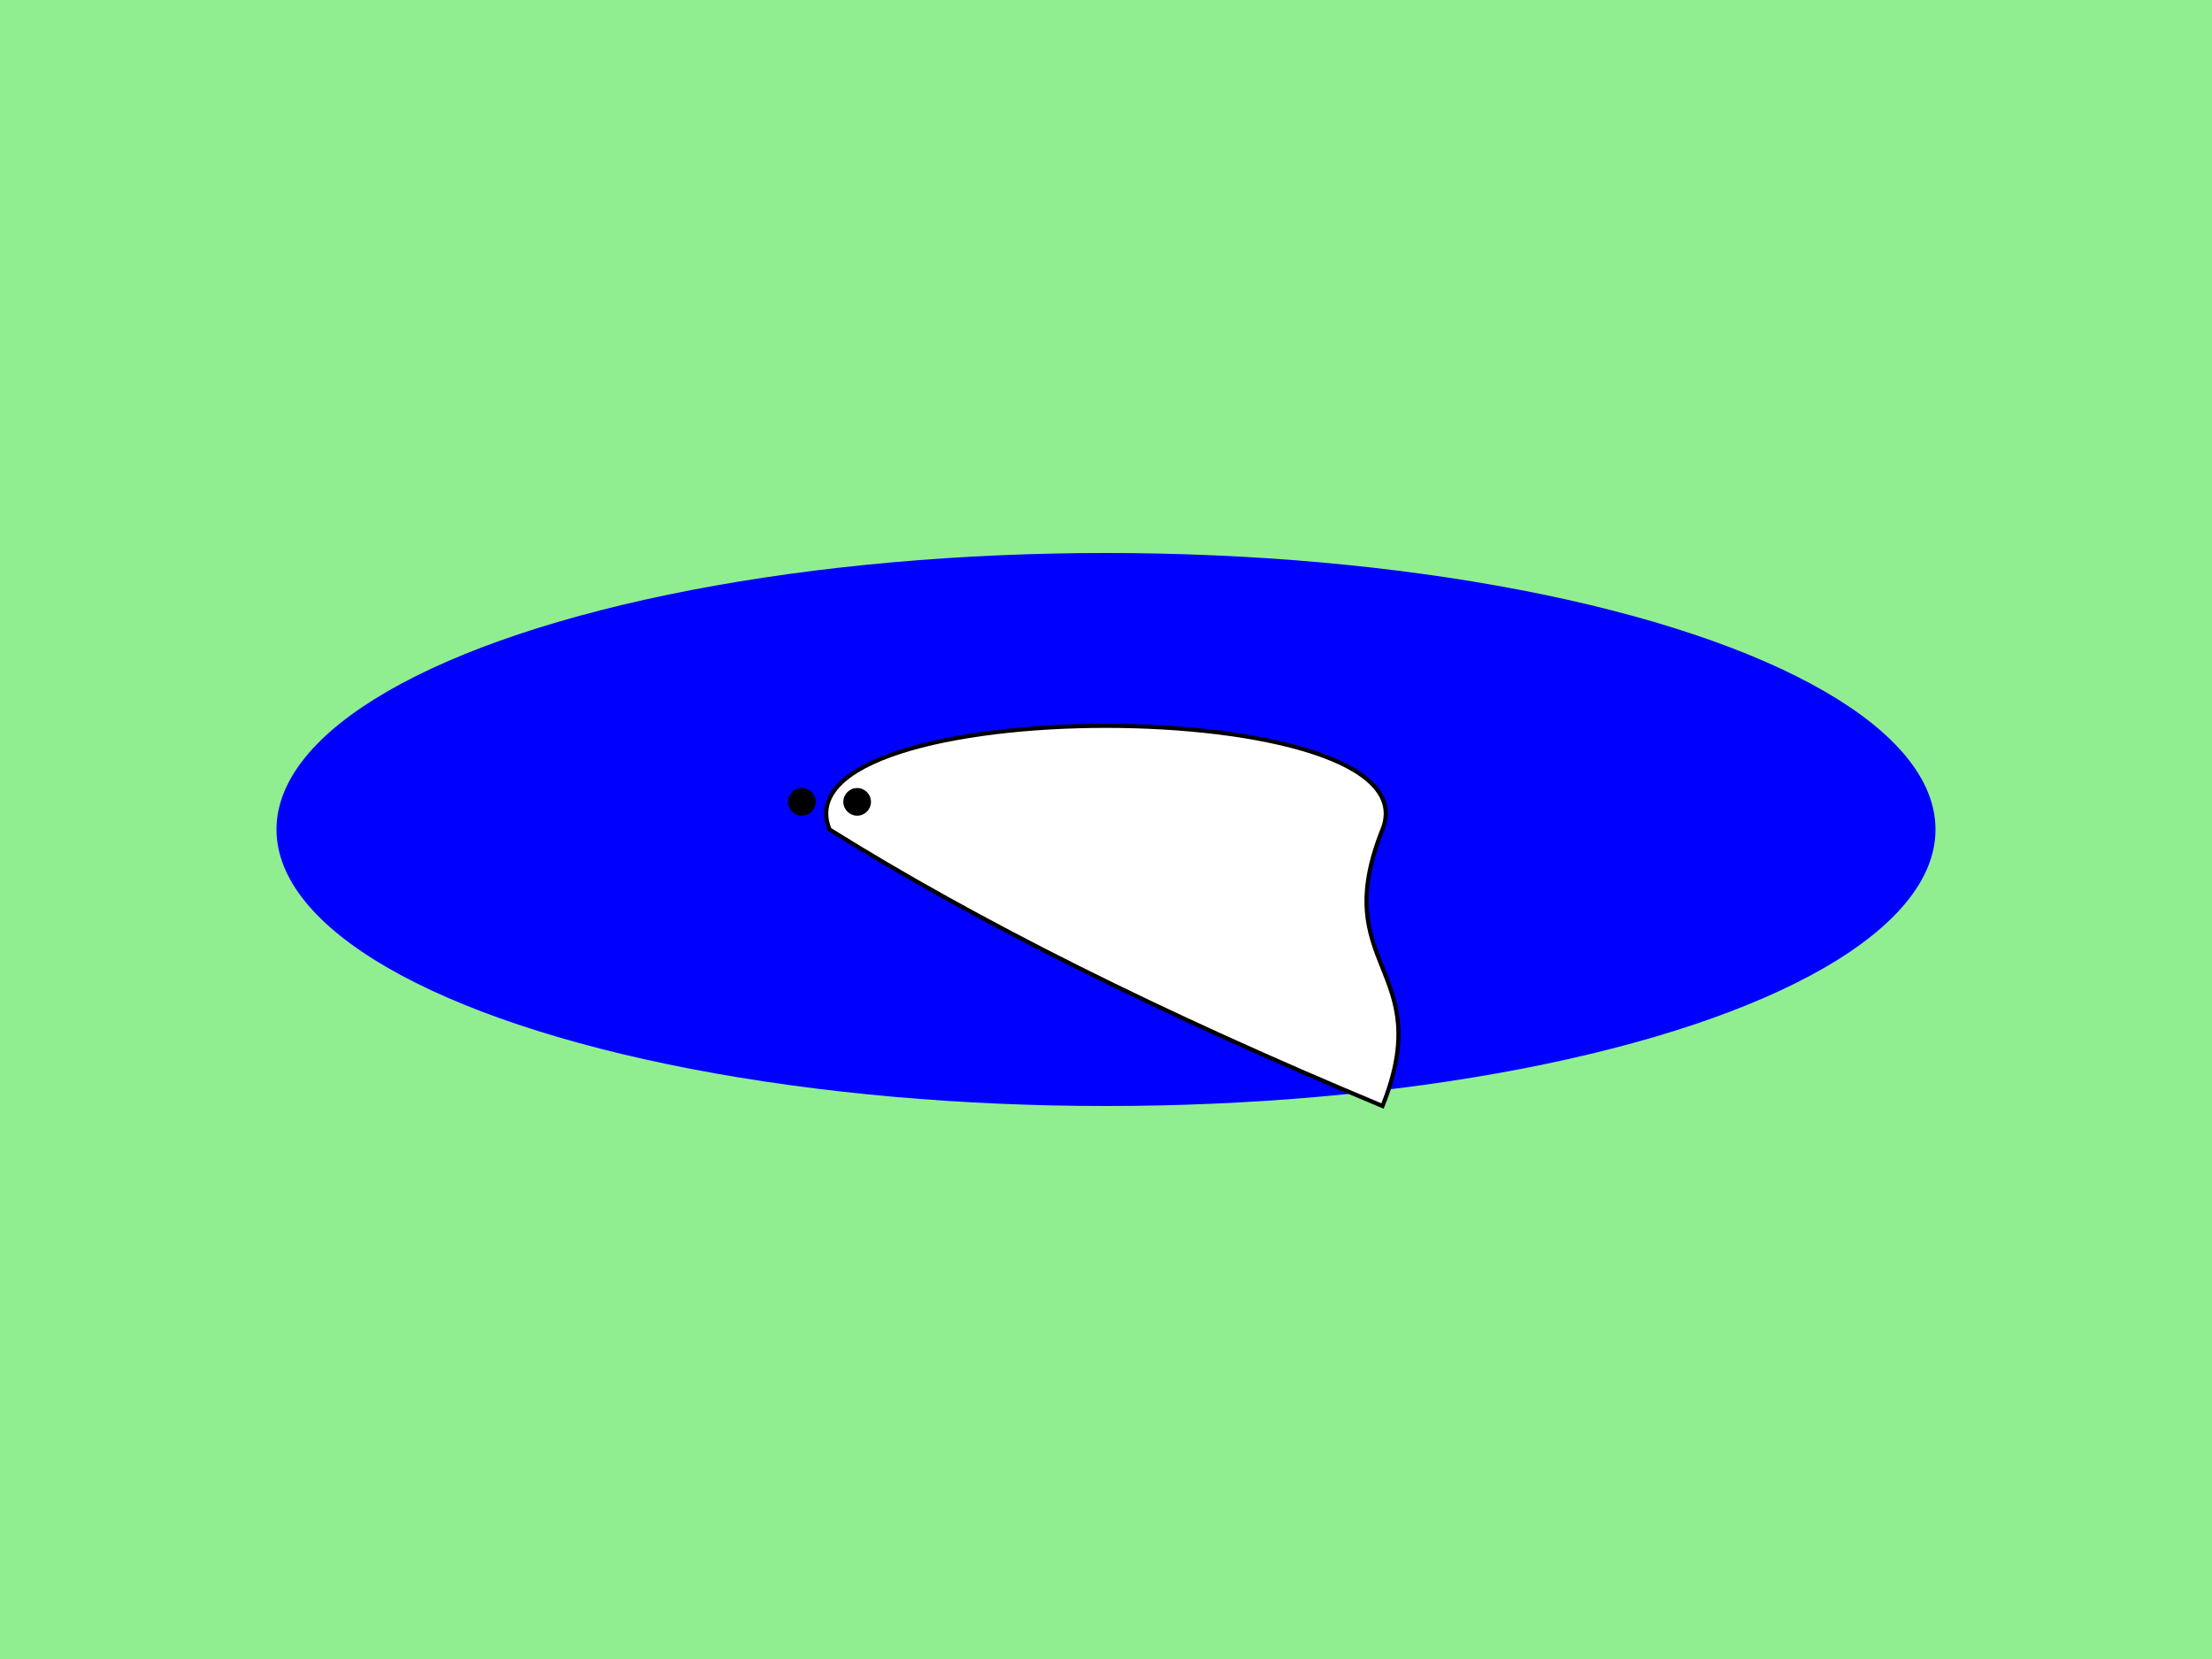 <svg width="800" height="600" xmlns="http://www.w3.org/2000/svg">
  <style>
    .land { fill: lightgreen; }
    .water { fill: blue; }
    .swan { fill: white; stroke: black; stroke-width: 1.5; }
  </style>
  <rect x="0" y="0" width="800" height="600" class="land"/>
  <ellipse cx="400" cy="300" rx="300" ry="100" class="water"/>
  <path d="M300 300 C 280 250, 520 250, 500 300 S 520 350, 500 400 Q 380 350, 300 300 Z" class="swan"/>
  <circle cx="290" cy="290" r="5" fill="black"/>
  <circle cx="310" cy="290" r="5" fill="black"/>
</svg>
